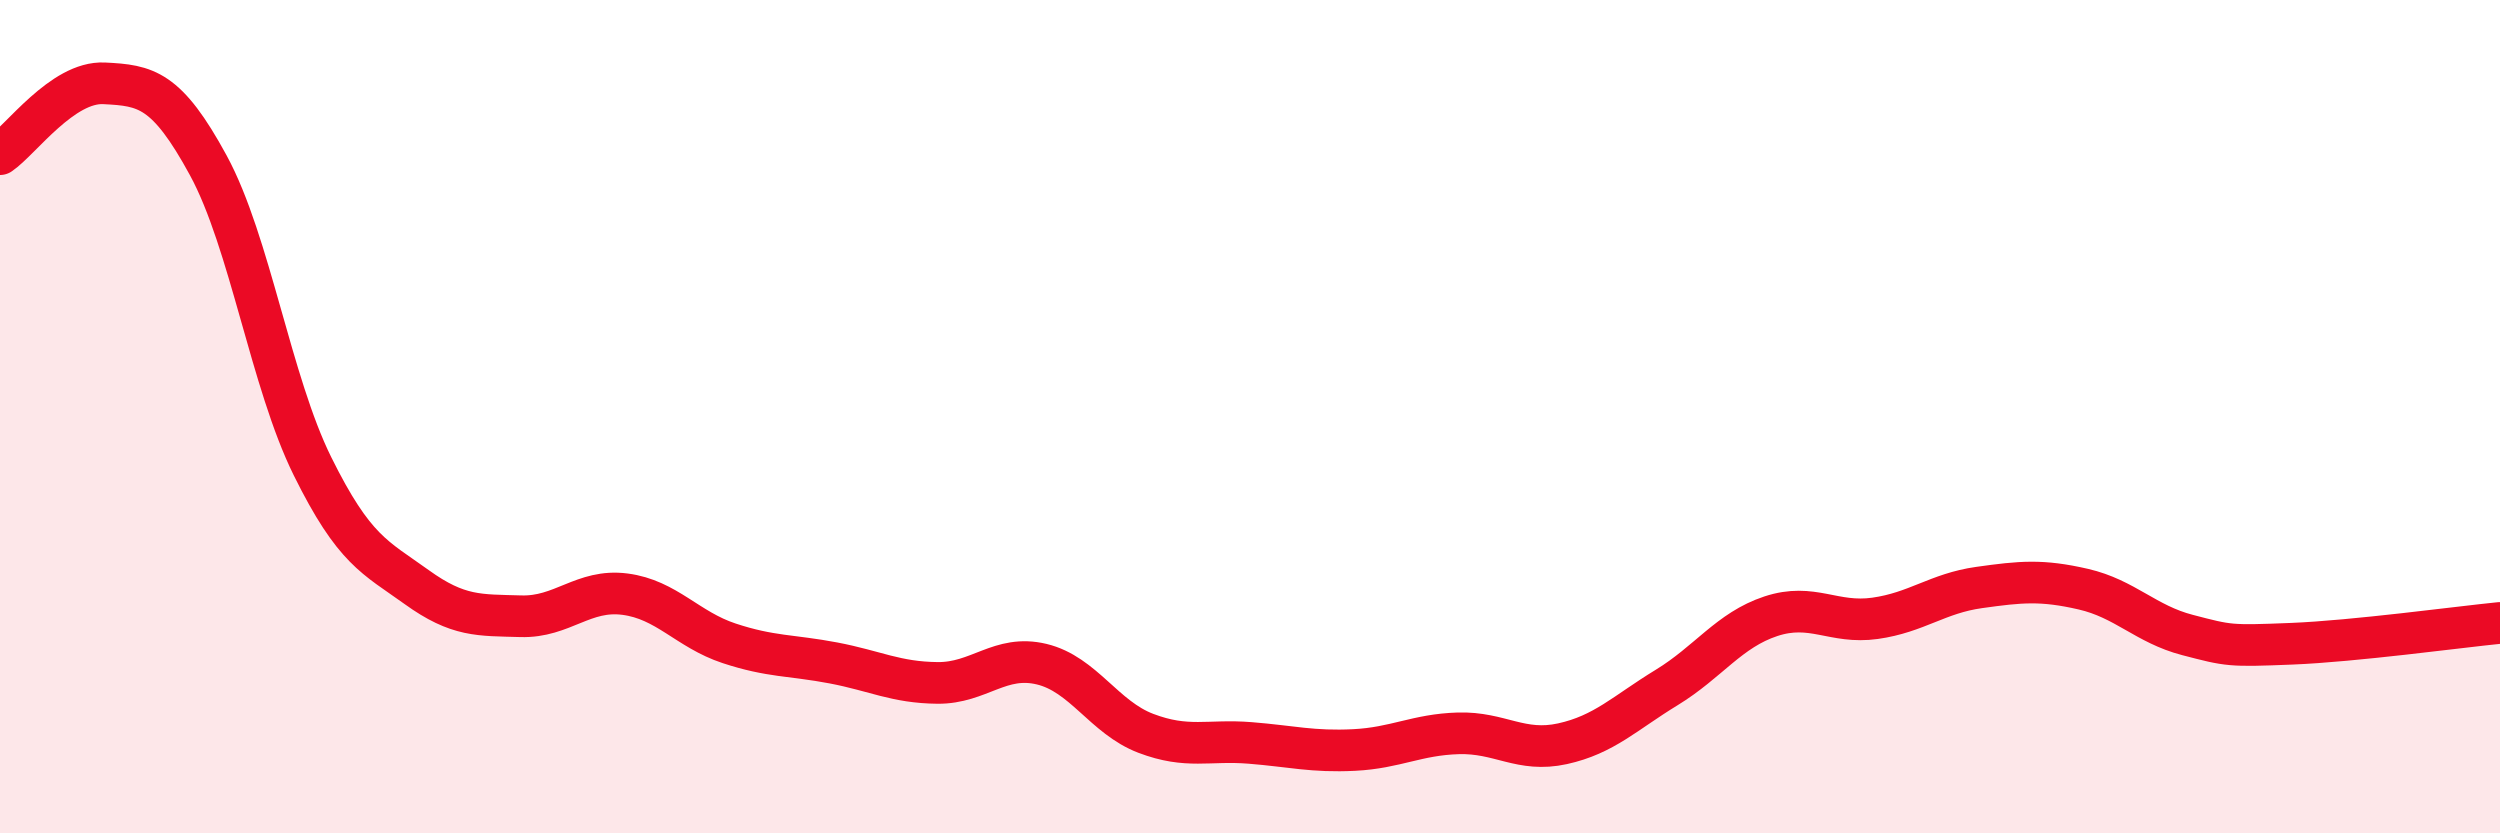 
    <svg width="60" height="20" viewBox="0 0 60 20" xmlns="http://www.w3.org/2000/svg">
      <path
        d="M 0,3.7 C 0.5,3.36 1.5,1.95 2.5,2 C 3.5,2.05 4,2.13 5,3.97 C 6,5.81 6.5,9.17 7.5,11.19 C 8.5,13.21 9,13.37 10,14.09 C 11,14.81 11.5,14.76 12.5,14.79 C 13.5,14.82 14,14.13 15,14.26 C 16,14.39 16.5,15.11 17.5,15.44 C 18.5,15.77 19,15.72 20,15.91 C 21,16.1 21.5,16.38 22.5,16.39 C 23.5,16.4 24,15.7 25,15.94 C 26,16.18 26.5,17.22 27.5,17.6 C 28.5,17.98 29,17.75 30,17.83 C 31,17.91 31.5,18.05 32.5,18 C 33.5,17.95 34,17.63 35,17.6 C 36,17.57 36.5,18.07 37.5,17.85 C 38.5,17.63 39,17.11 40,16.5 C 41,15.89 41.5,15.12 42.5,14.79 C 43.5,14.46 44,14.98 45,14.84 C 46,14.7 46.5,14.24 47.5,14.1 C 48.5,13.96 49,13.91 50,14.14 C 51,14.37 51.5,14.98 52.5,15.24 C 53.5,15.5 53.5,15.51 55,15.45 C 56.5,15.39 59,15.05 60,14.95L60 20L0 20Z"
        fill="#EB0A25"
        opacity="0.1"
        stroke-linecap="round"
        stroke-linejoin="round"
      />
      <path
        d="M 0,3.7 C 0.5,3.36 1.5,1.95 2.5,2 C 3.5,2.05 4,2.13 5,3.97 C 6,5.81 6.5,9.17 7.5,11.19 C 8.5,13.21 9,13.37 10,14.09 C 11,14.81 11.5,14.76 12.5,14.79 C 13.5,14.82 14,14.13 15,14.26 C 16,14.39 16.5,15.11 17.5,15.44 C 18.5,15.77 19,15.72 20,15.91 C 21,16.1 21.5,16.38 22.5,16.39 C 23.5,16.4 24,15.7 25,15.94 C 26,16.18 26.5,17.22 27.5,17.6 C 28.5,17.98 29,17.75 30,17.83 C 31,17.91 31.5,18.05 32.5,18 C 33.5,17.95 34,17.63 35,17.6 C 36,17.57 36.5,18.07 37.5,17.85 C 38.5,17.63 39,17.11 40,16.5 C 41,15.89 41.5,15.12 42.5,14.79 C 43.5,14.46 44,14.98 45,14.84 C 46,14.7 46.5,14.24 47.5,14.1 C 48.5,13.96 49,13.91 50,14.14 C 51,14.37 51.5,14.98 52.5,15.24 C 53.5,15.5 53.5,15.51 55,15.45 C 56.5,15.39 59,15.05 60,14.95"
        stroke="#EB0A25"
        stroke-width="1"
        fill="none"
        stroke-linecap="round"
        stroke-linejoin="round"
      />
    </svg>
  